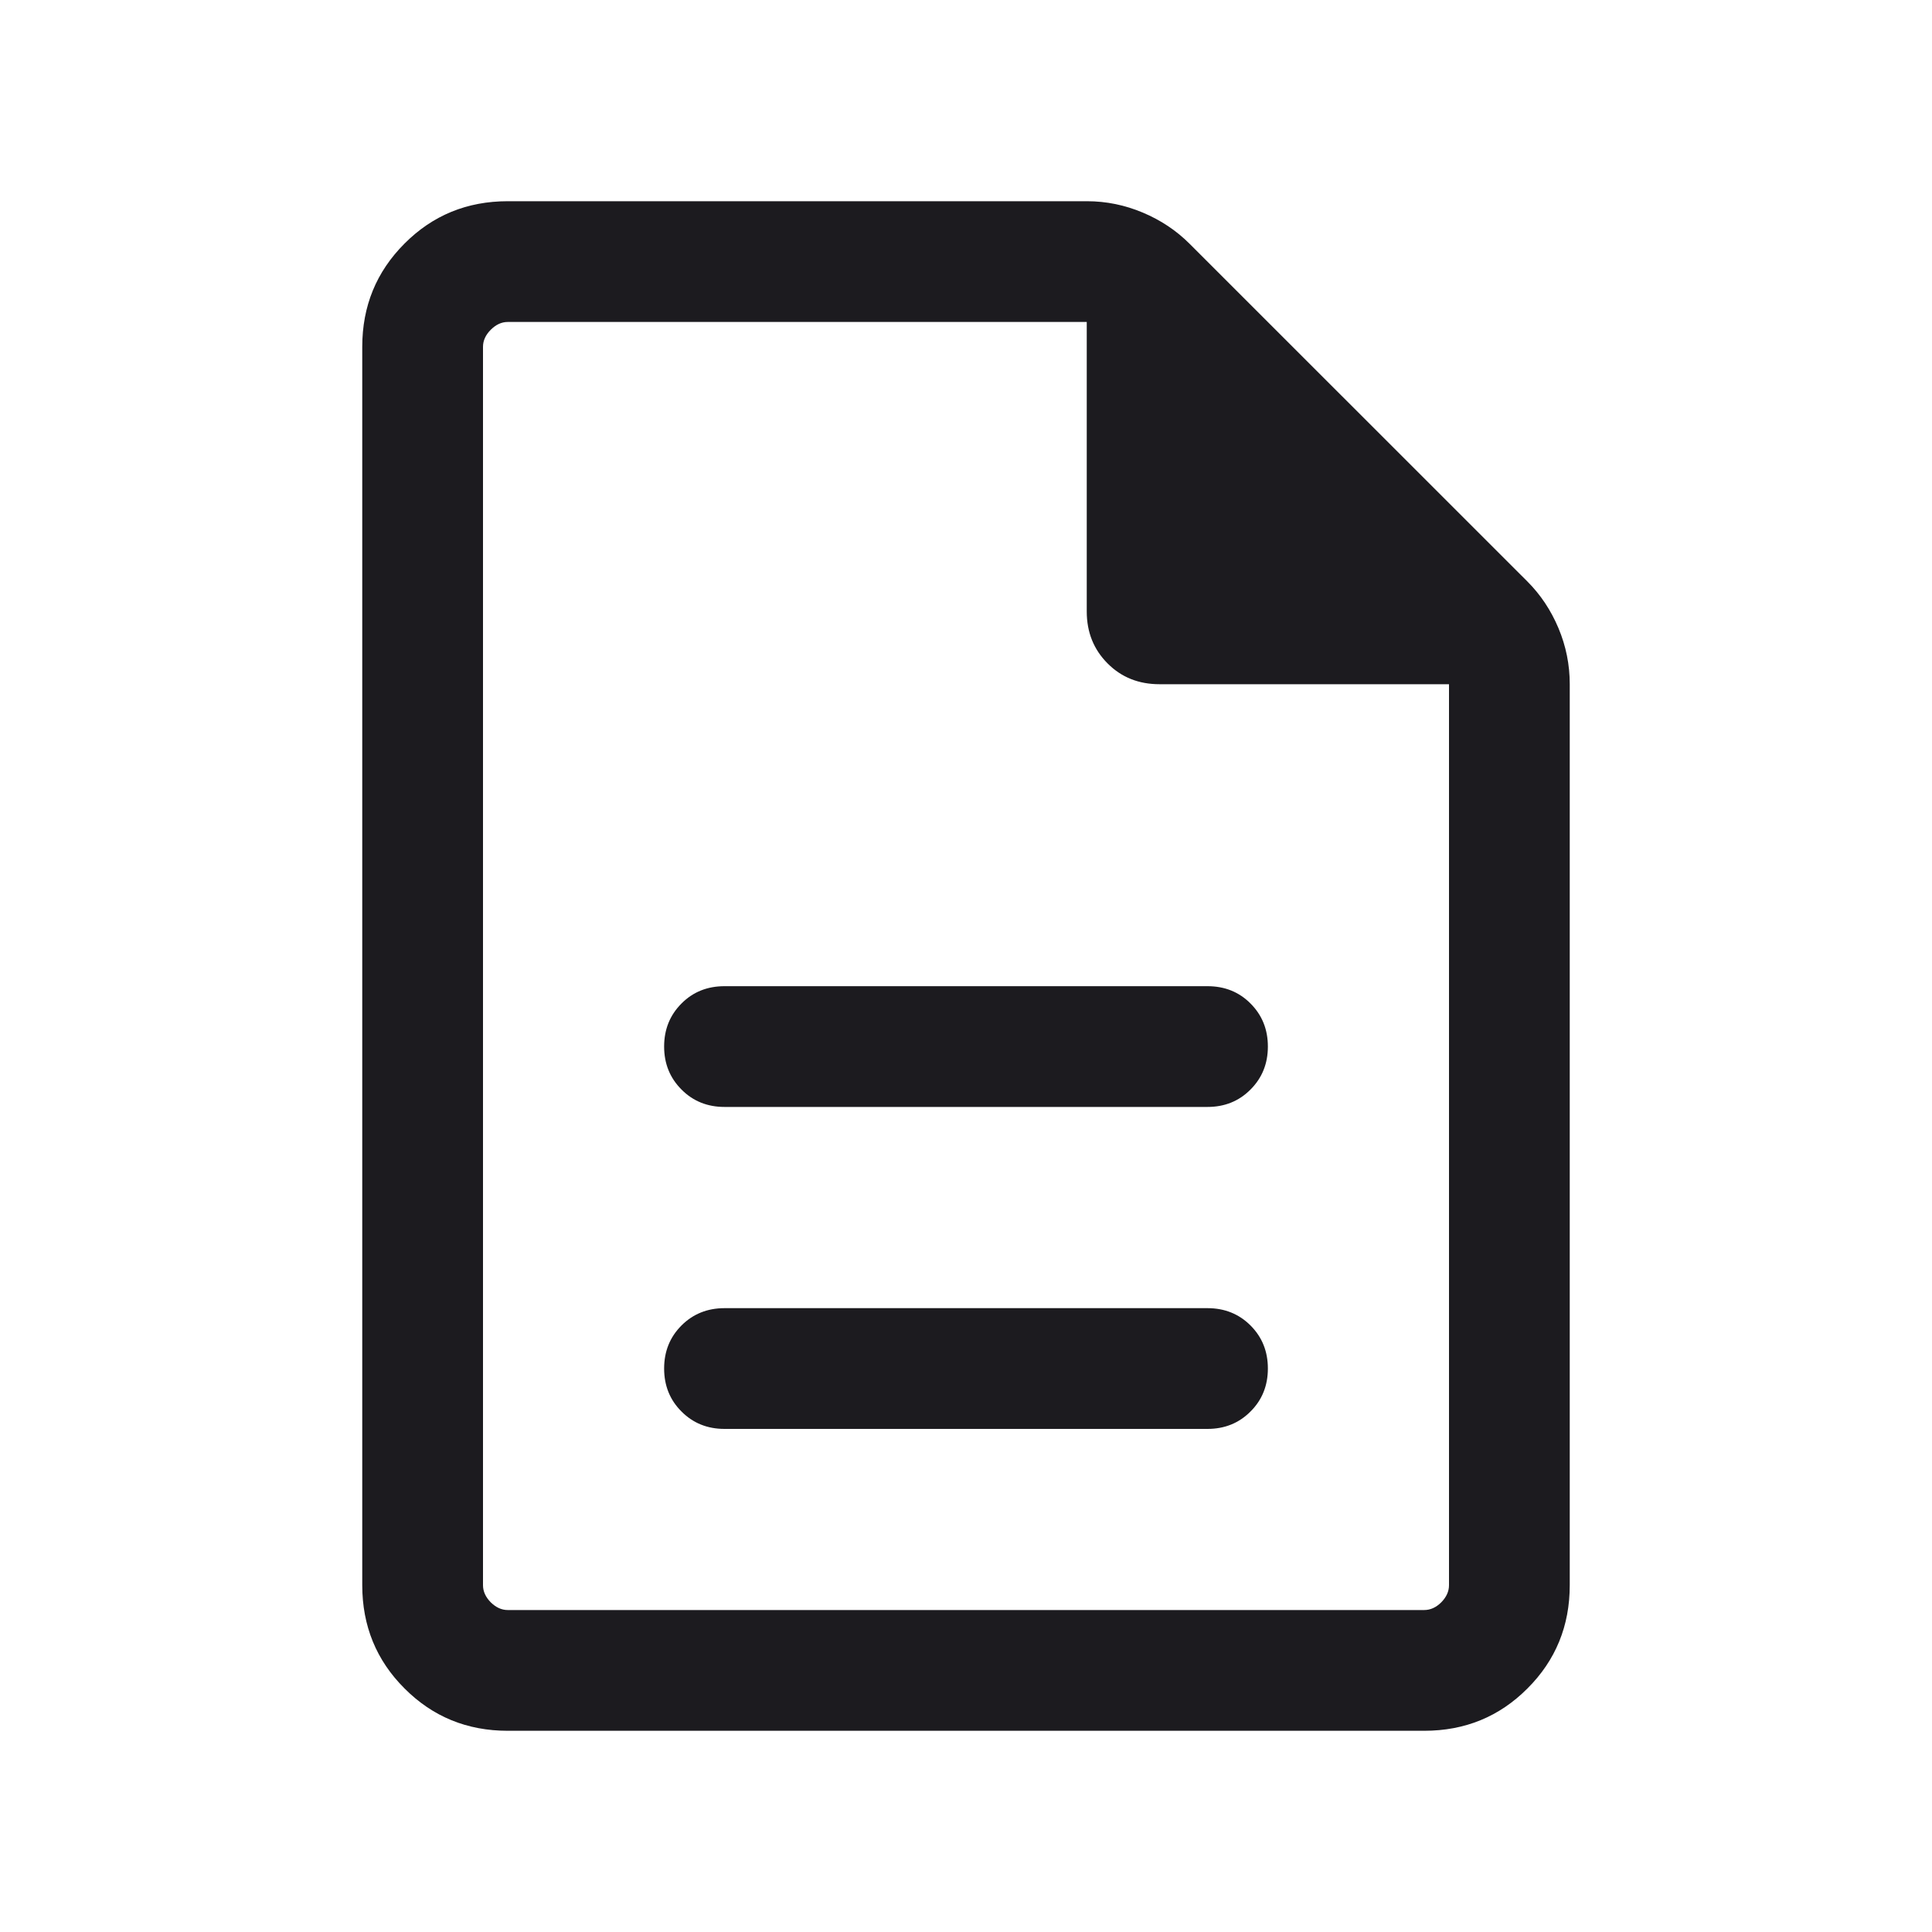 <svg width="20" height="20" viewBox="0 0 20 20" fill="none" xmlns="http://www.w3.org/2000/svg">
<mask id="mask0_1063_191" style="mask-type:alpha" maskUnits="userSpaceOnUse" x="0" y="0" width="20" height="20">
<rect width="20" height="20" fill="#D9D9D9"/>
</mask>
<g mask="url(#mask0_1063_191)">
<path d="M7.5 14.792H12.5C12.677 14.792 12.826 14.732 12.945 14.612C13.065 14.493 13.125 14.344 13.125 14.167C13.125 13.989 13.065 13.841 12.945 13.721C12.826 13.602 12.677 13.542 12.5 13.542H7.5C7.323 13.542 7.174 13.602 7.055 13.721C6.935 13.841 6.875 13.989 6.875 14.167C6.875 14.344 6.935 14.493 7.055 14.612C7.174 14.732 7.323 14.792 7.5 14.792ZM7.5 11.459H12.5C12.677 11.459 12.826 11.399 12.945 11.279C13.065 11.159 13.125 11.011 13.125 10.834C13.125 10.656 13.065 10.508 12.945 10.388C12.826 10.268 12.677 10.209 12.5 10.209H7.5C7.323 10.209 7.174 10.268 7.055 10.388C6.935 10.508 6.875 10.656 6.875 10.834C6.875 11.011 6.935 11.159 7.055 11.279C7.174 11.399 7.323 11.459 7.5 11.459ZM5.256 17.917C4.835 17.917 4.479 17.771 4.188 17.479C3.896 17.188 3.75 16.831 3.75 16.41V3.59C3.75 3.169 3.896 2.813 4.188 2.521C4.479 2.229 4.835 2.083 5.256 2.083H11.252C11.453 2.083 11.646 2.123 11.831 2.201C12.016 2.279 12.177 2.386 12.314 2.523L15.811 6.019C15.948 6.156 16.055 6.317 16.133 6.502C16.211 6.688 16.25 6.881 16.25 7.082V16.41C16.25 16.831 16.104 17.188 15.812 17.479C15.521 17.771 15.165 17.917 14.743 17.917H5.256ZM11.25 6.33V3.333H5.256C5.192 3.333 5.134 3.36 5.08 3.414C5.027 3.467 5 3.526 5 3.59V16.41C5 16.474 5.027 16.533 5.08 16.587C5.134 16.64 5.192 16.667 5.256 16.667H14.743C14.808 16.667 14.867 16.64 14.92 16.587C14.973 16.533 15 16.474 15 16.41V7.083H12.003C11.789 7.083 11.609 7.012 11.466 6.868C11.322 6.724 11.25 6.545 11.25 6.33Z" fill="#1C1B1F"/>
</g>
</svg>
